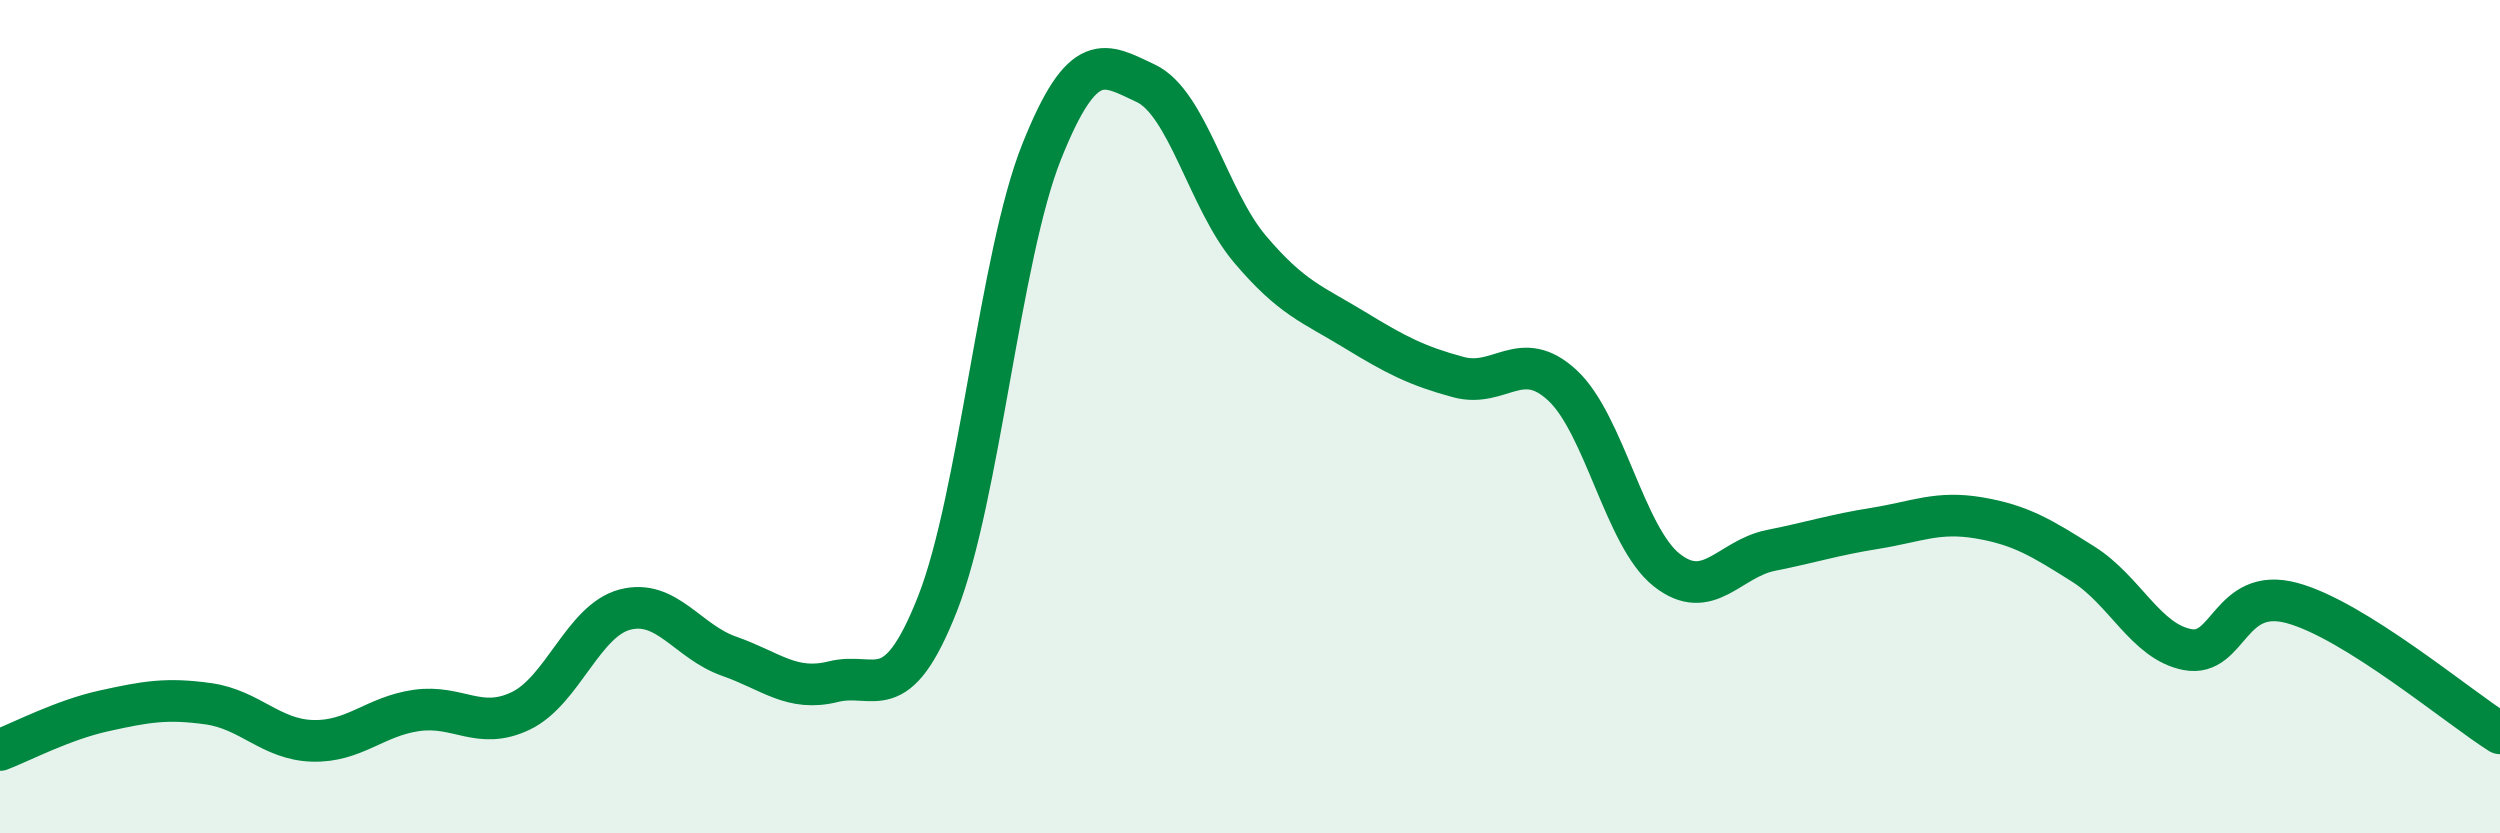 
    <svg width="60" height="20" viewBox="0 0 60 20" xmlns="http://www.w3.org/2000/svg">
      <path
        d="M 0,18 C 0.5,17.81 1.5,17.28 2.5,17.06 C 3.5,16.84 4,16.75 5,16.89 C 6,17.03 6.5,17.75 7.5,17.78 C 8.5,17.81 9,17.19 10,17.05 C 11,16.91 11.5,17.54 12.5,17.06 C 13.5,16.58 14,14.89 15,14.63 C 16,14.37 16.5,15.4 17.5,15.75 C 18.5,16.1 19,16.61 20,16.36 C 21,16.11 21.5,17.03 22.5,14.49 C 23.5,11.95 24,6.14 25,3.64 C 26,1.14 26.5,1.53 27.5,2 C 28.5,2.47 29,4.8 30,5.98 C 31,7.16 31.5,7.3 32.5,7.91 C 33.5,8.52 34,8.78 35,9.05 C 36,9.32 36.5,8.32 37.5,9.25 C 38.5,10.18 39,12.89 40,13.68 C 41,14.47 41.5,13.41 42.5,13.21 C 43.5,13.01 44,12.84 45,12.68 C 46,12.52 46.5,12.26 47.5,12.43 C 48.5,12.6 49,12.91 50,13.54 C 51,14.17 51.5,15.4 52.5,15.59 C 53.5,15.78 53.5,14.07 55,14.47 C 56.5,14.87 59,16.97 60,17.6L60 20L0 20Z"
        fill="#008740"
        opacity="0.1"
        stroke-linecap="round"
        stroke-linejoin="round"
      />
      <path
        d="M 0,18 C 0.5,17.81 1.5,17.28 2.5,17.06 C 3.5,16.84 4,16.75 5,16.89 C 6,17.03 6.5,17.75 7.5,17.78 C 8.5,17.81 9,17.19 10,17.05 C 11,16.91 11.5,17.54 12.5,17.06 C 13.5,16.58 14,14.89 15,14.63 C 16,14.37 16.5,15.4 17.5,15.75 C 18.5,16.1 19,16.61 20,16.36 C 21,16.11 21.5,17.03 22.5,14.49 C 23.5,11.95 24,6.14 25,3.64 C 26,1.14 26.5,1.53 27.5,2 C 28.5,2.47 29,4.8 30,5.98 C 31,7.16 31.5,7.3 32.5,7.91 C 33.5,8.52 34,8.78 35,9.05 C 36,9.32 36.5,8.32 37.5,9.25 C 38.5,10.18 39,12.89 40,13.68 C 41,14.47 41.5,13.41 42.5,13.21 C 43.5,13.01 44,12.84 45,12.68 C 46,12.52 46.5,12.26 47.5,12.43 C 48.5,12.6 49,12.91 50,13.54 C 51,14.17 51.5,15.4 52.5,15.59 C 53.5,15.78 53.5,14.07 55,14.47 C 56.5,14.87 59,16.97 60,17.6"
        stroke="#008740"
        stroke-width="1"
        fill="none"
        stroke-linecap="round"
        stroke-linejoin="round"
      />
    </svg>
  